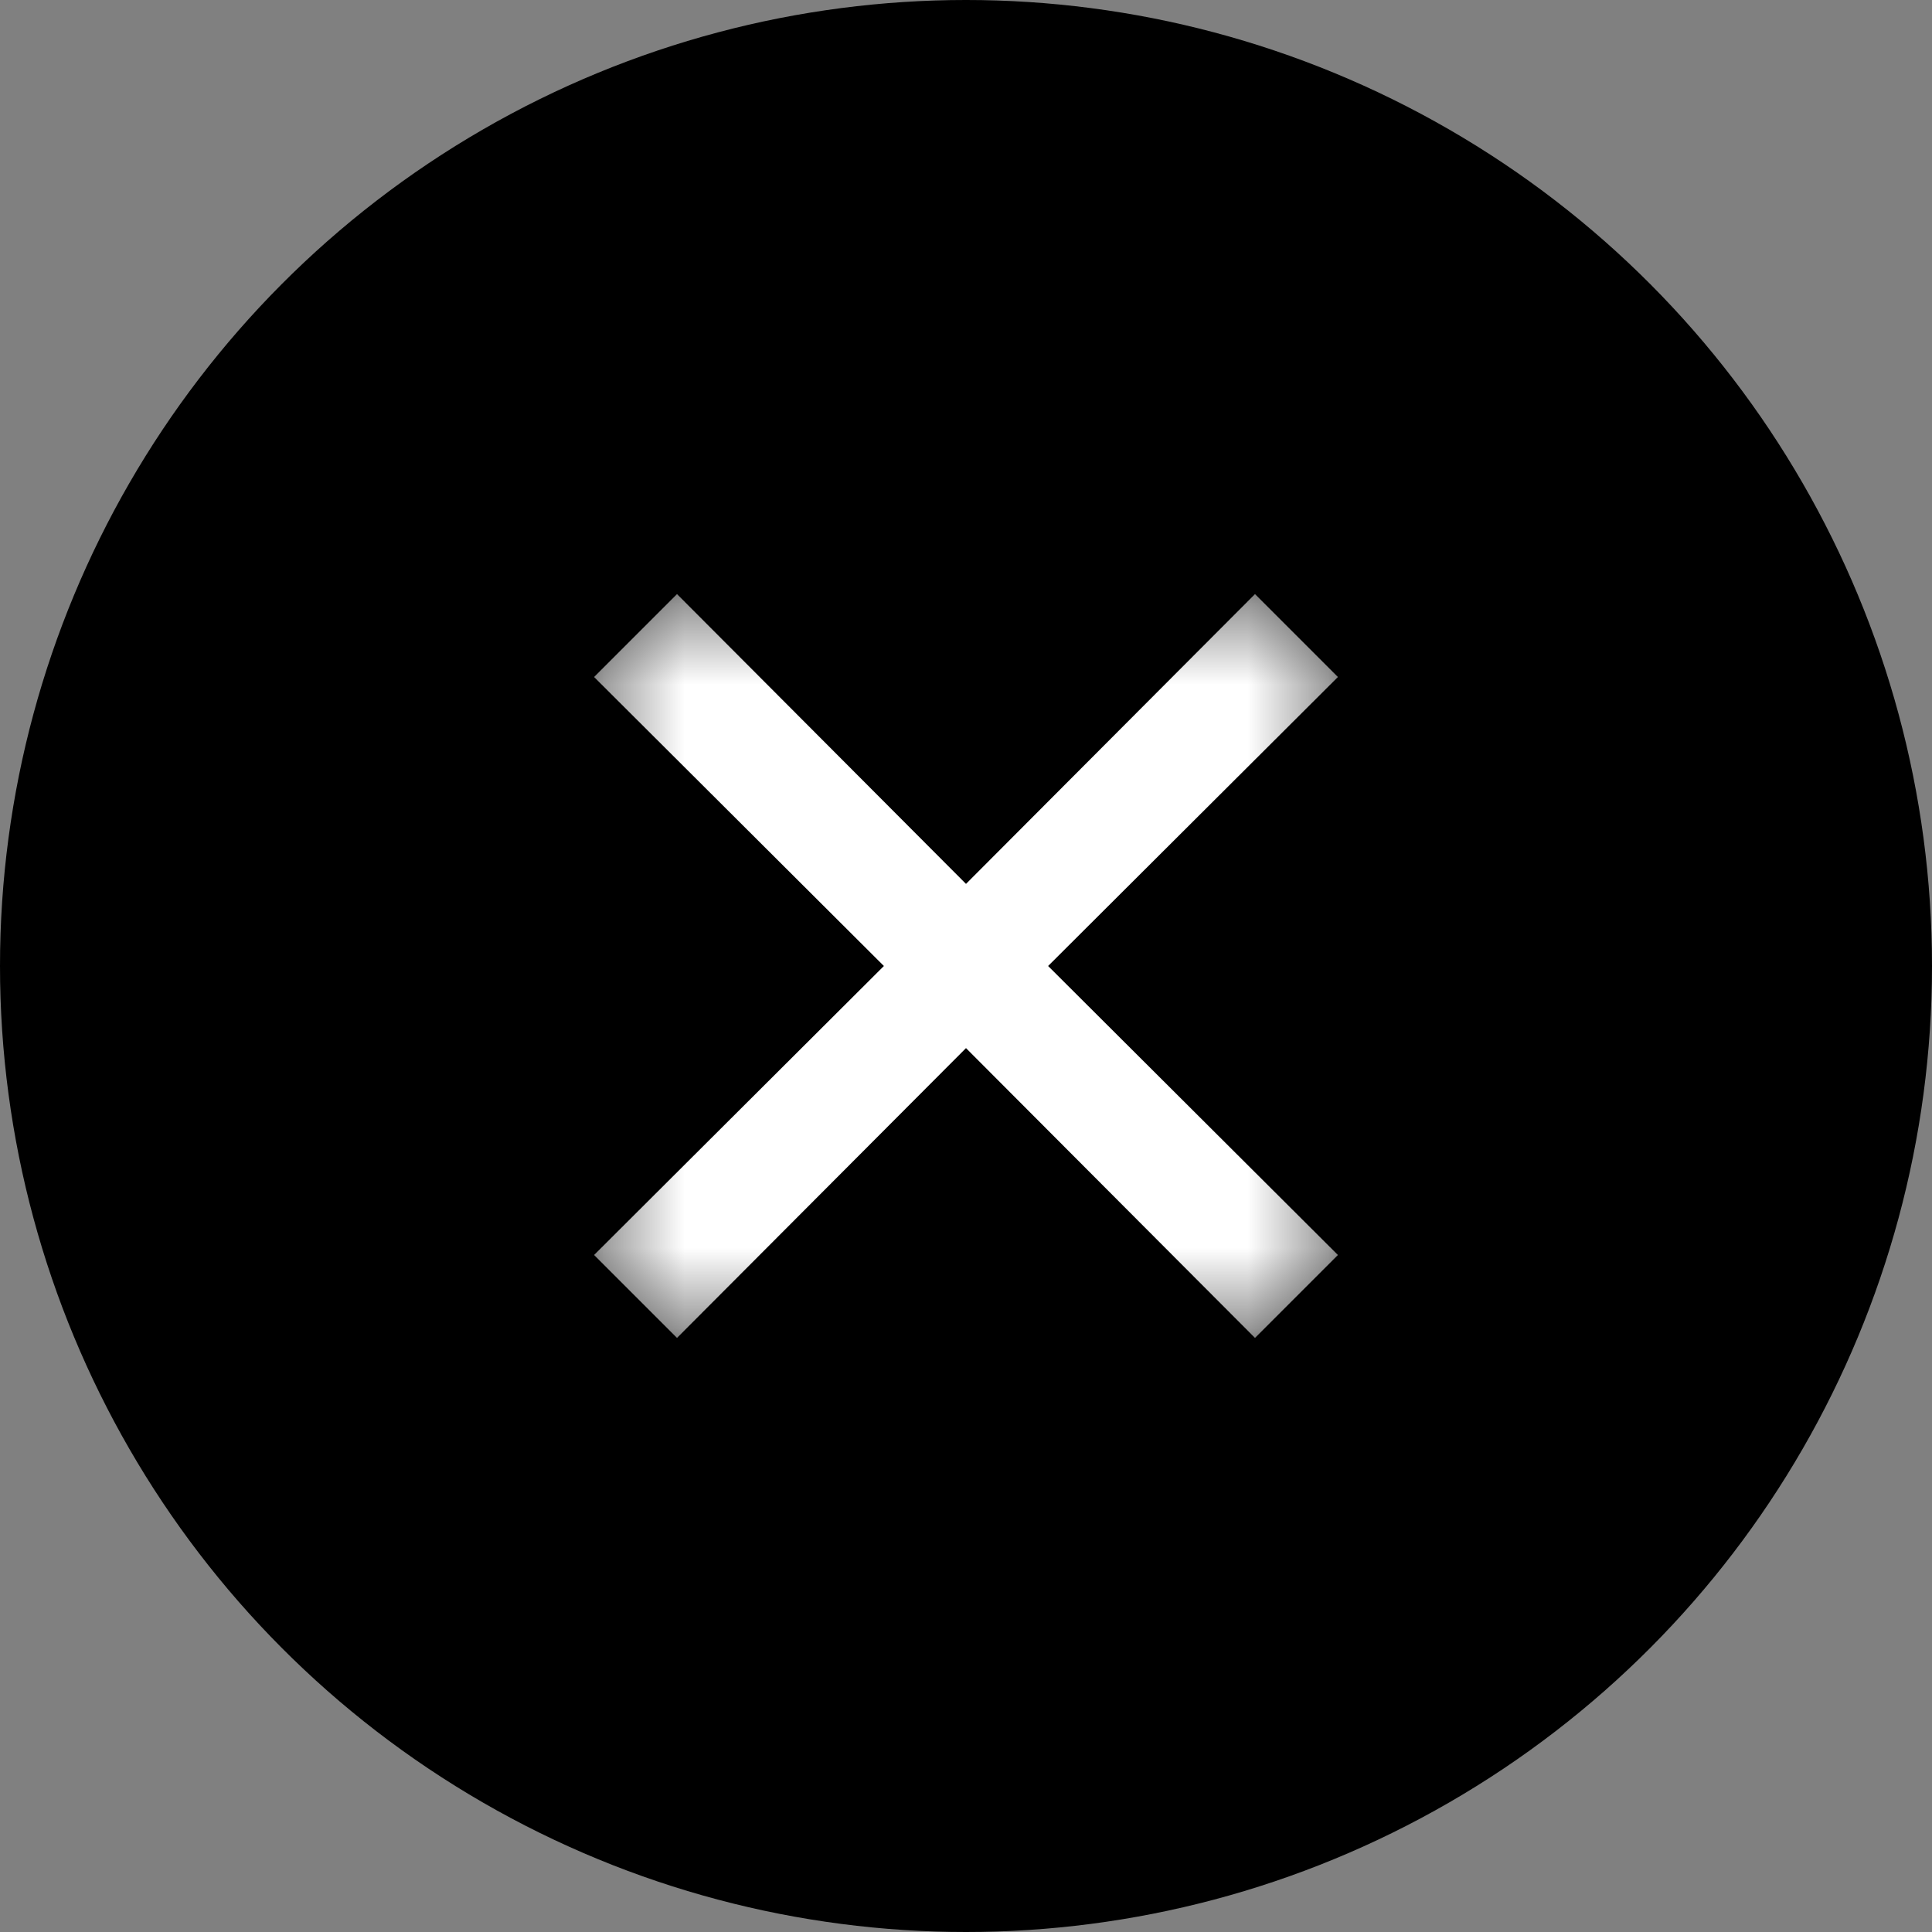 <svg width="24" height="24" viewBox="0 0 24 24" fill="none" xmlns="http://www.w3.org/2000/svg"><rect x="0" y="0" width="24" height="24" fill="#808080" stroke="none"/><circle cx="12" cy="12" r="12" fill="#000"/><mask id="a" style="mask-type:luminance" maskUnits="userSpaceOnUse" x="7" y="7" width="10" height="10"><path d="M16.62 7.38H7.38v9.24h9.24V7.38Z" fill="#fff"/></mask><g mask="url(#a)"><path d="M8.41 7.38 7.38 8.41l3.6 3.59-3.6 3.59 1.03 1.03 3.59-3.6 3.59 3.6 1.03-1.03-3.6-3.59 3.6-3.59-1.03-1.03-3.59 3.6-3.59-3.6Z" fill="#fff"/></g></svg>